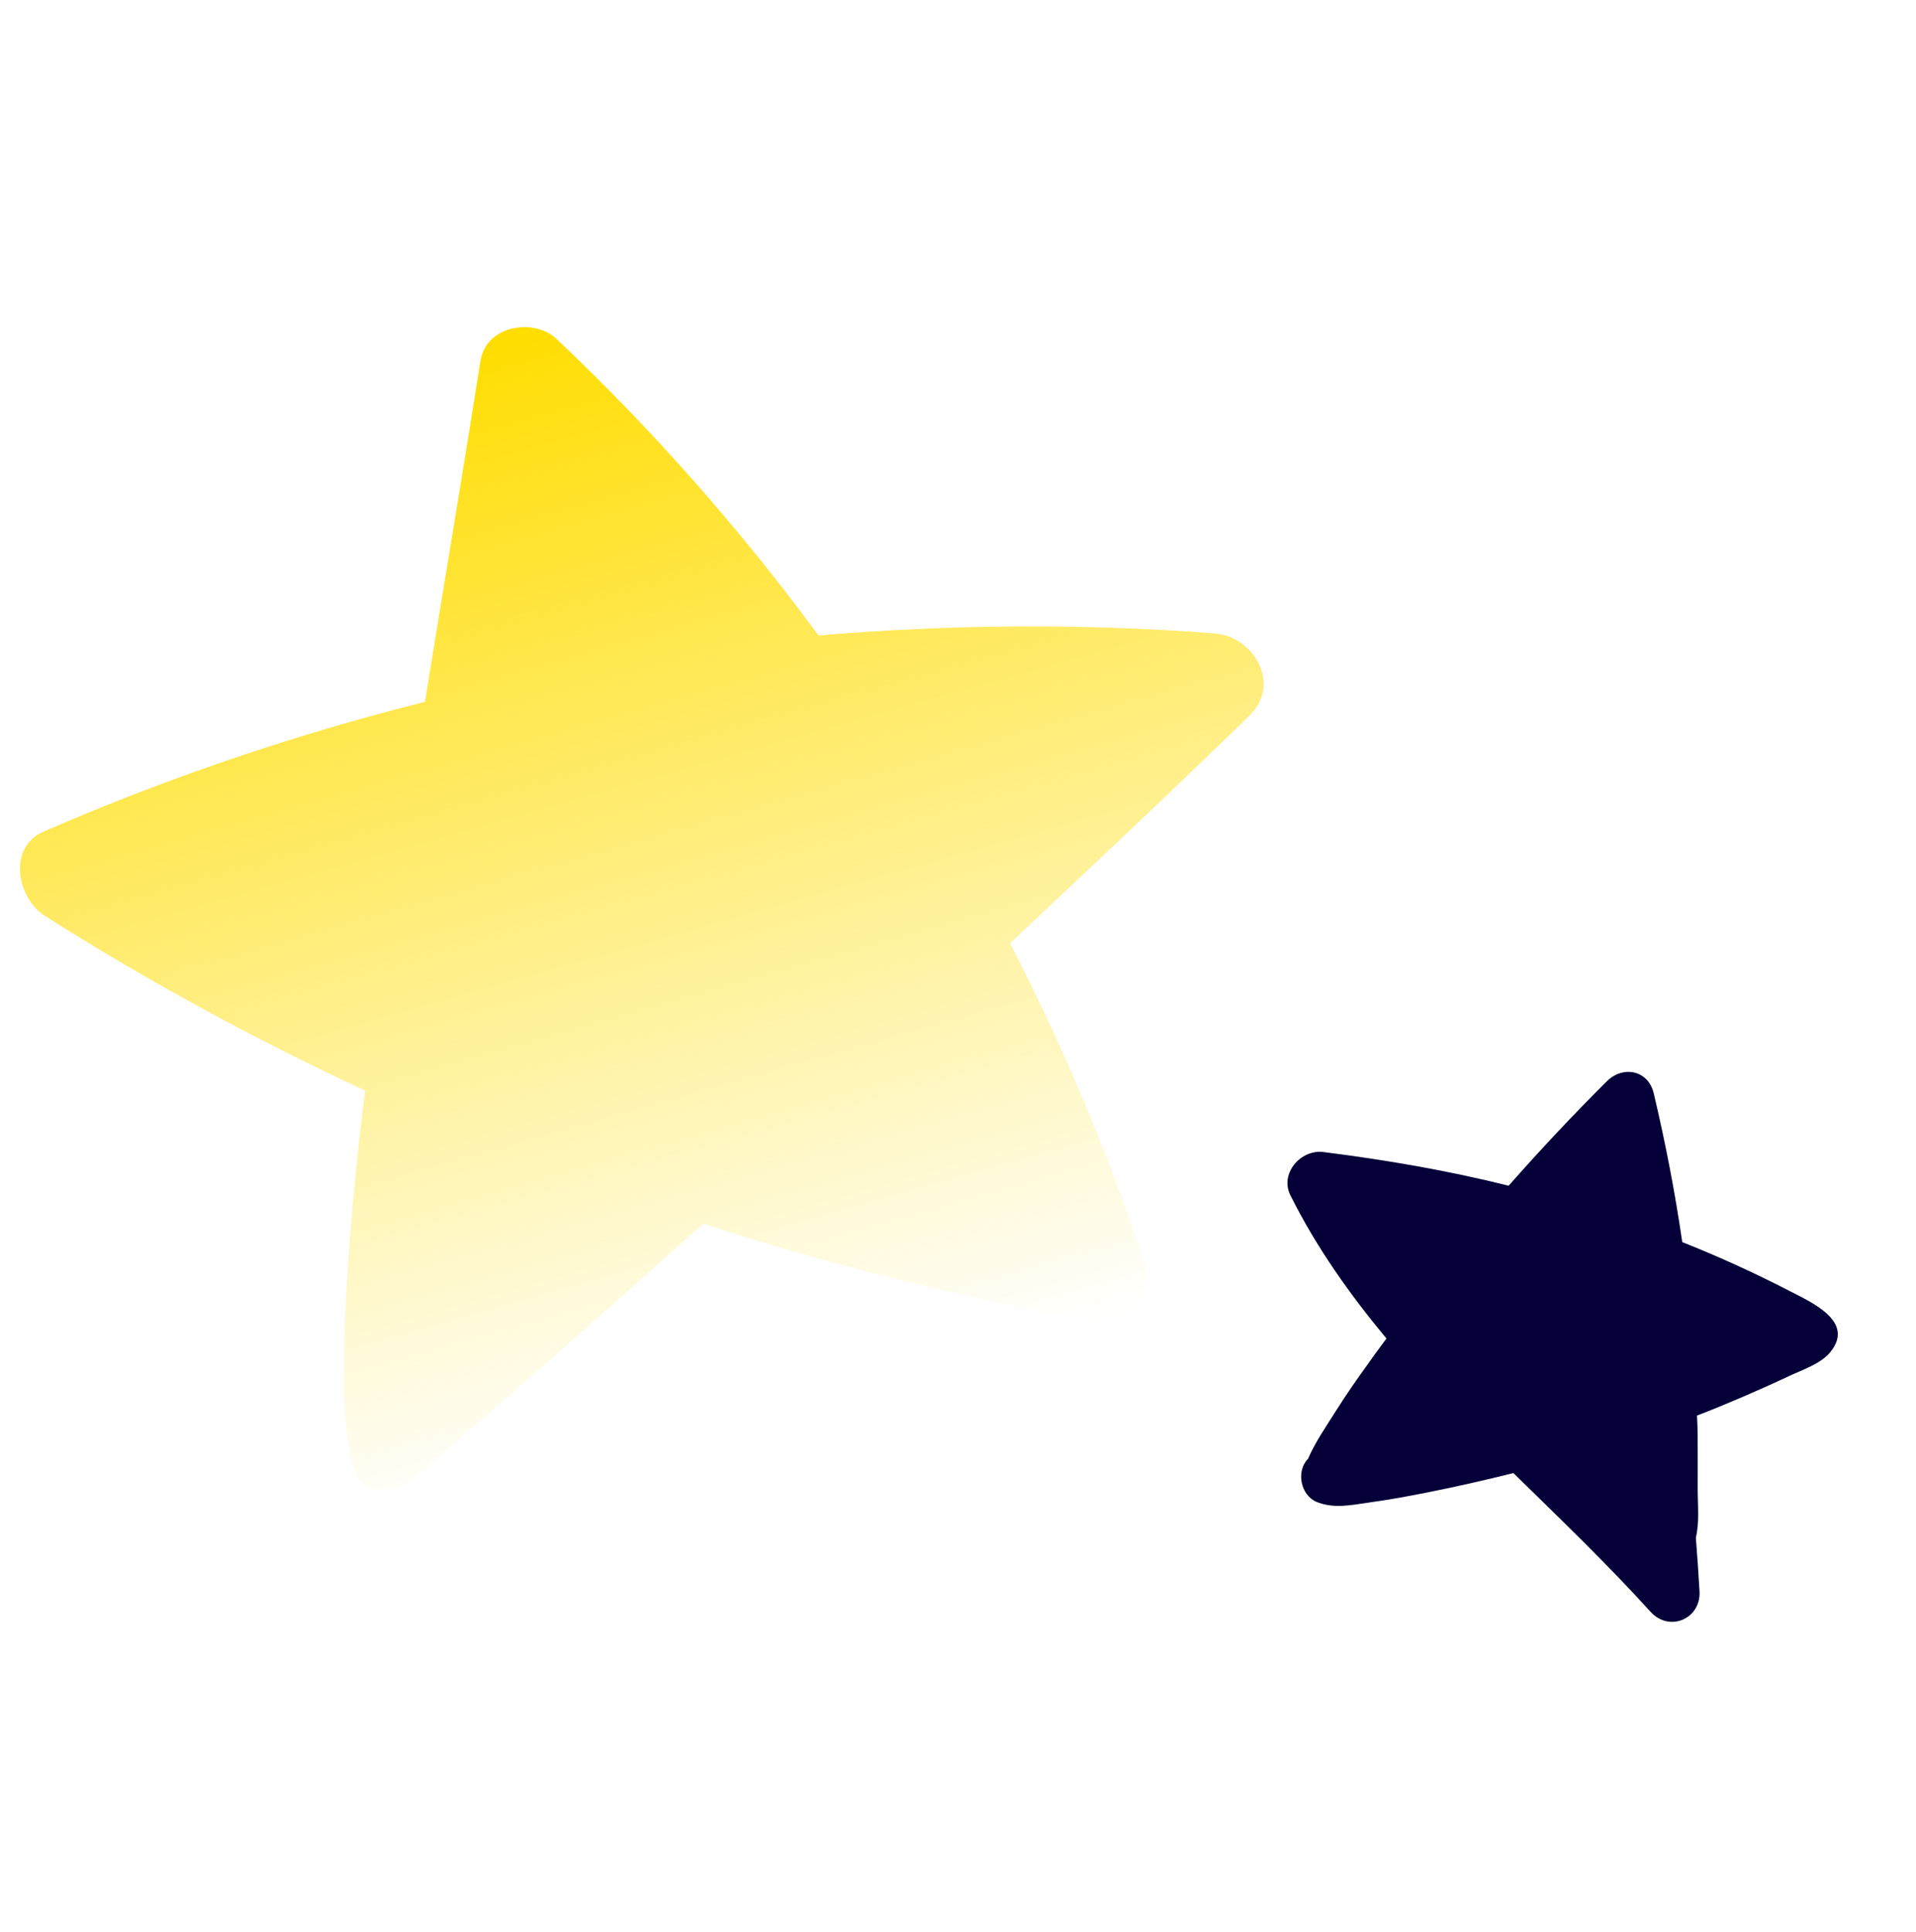 <?xml version="1.0" encoding="UTF-8"?> <svg xmlns="http://www.w3.org/2000/svg" width="120" height="121" viewBox="0 0 120 121" fill="none"> <g clip-path="url(#clip0_378_14467)"> <path d="M78.284 44.794C73.332 49.611 68.306 54.348 63.261 59.074C66.558 65.499 69.388 72.174 71.665 79.04C72.421 81.301 70.171 83.048 68.111 82.67C59.962 81.236 51.911 79.201 44.034 76.646C38.126 81.952 32.196 87.18 26.221 92.37C25.302 93.169 23.575 93.909 22.652 92.907C20.328 90.399 22.295 72.519 22.875 68.315C15.956 65.102 9.248 61.442 2.811 57.368C1.092 56.289 0.44 53.089 2.717 52.092C10.453 48.727 18.457 46.011 26.615 43.958C27.766 36.831 28.972 29.722 30.092 22.604C30.426 20.388 33.445 19.872 34.878 21.251C40.897 26.941 46.378 33.17 51.266 39.803C59.504 39.108 67.801 39.036 76.08 39.676C78.523 39.861 80.277 42.851 78.268 44.799L78.284 44.794Z" fill="url(#paint0_linear_378_14467)"></path> <path d="M114.65 84.67C114.042 85.429 112.885 85.791 112.022 86.201C111.045 86.66 110.049 87.106 109.055 87.531C108.14 87.924 107.216 88.305 106.285 88.663C106.302 89.12 106.33 89.578 106.325 90.043C106.337 91.144 106.326 92.252 106.327 93.352C106.333 94.325 106.438 95.364 106.213 96.308C106.297 97.428 106.38 98.549 106.442 99.677C106.538 101.381 104.569 102.254 103.385 100.964C100.663 97.959 97.706 95.125 94.784 92.263C93.008 92.707 91.215 93.116 89.418 93.472C88.19 93.72 86.976 93.938 85.737 94.11C84.616 94.265 83.592 94.507 82.491 94.084C81.433 93.665 81.167 92.12 81.923 91.369C82.376 90.316 83.066 89.335 83.667 88.374C84.321 87.336 85.025 86.325 85.748 85.327C86.1 84.821 86.47 84.339 86.833 83.835C84.54 81.074 82.45 78.137 80.819 74.867C80.136 73.502 81.458 71.987 82.869 72.153C86.762 72.642 90.664 73.311 94.487 74.266C96.468 72.02 98.516 69.835 100.64 67.722C101.653 66.718 103.239 67.023 103.578 68.493C104.304 71.565 104.908 74.674 105.361 77.797C107.651 78.708 109.895 79.729 112.083 80.86C113.427 81.557 116.204 82.761 114.638 84.679L114.65 84.67Z" fill="#050038"></path> </g> <defs> <linearGradient id="paint0_linear_378_14467" x1="32.245" y1="20.528" x2="51.249" y2="87.778" gradientUnits="userSpaceOnUse"> <stop stop-color="#FFDD00"></stop> <stop offset="1" stop-color="#FFDD00" stop-opacity="0"></stop> </linearGradient> <clipPath id="clip0_378_14467"> <rect width="120" height="120" fill="white" transform="translate(0 0.6)"></rect> </clipPath> </defs> </svg> 
